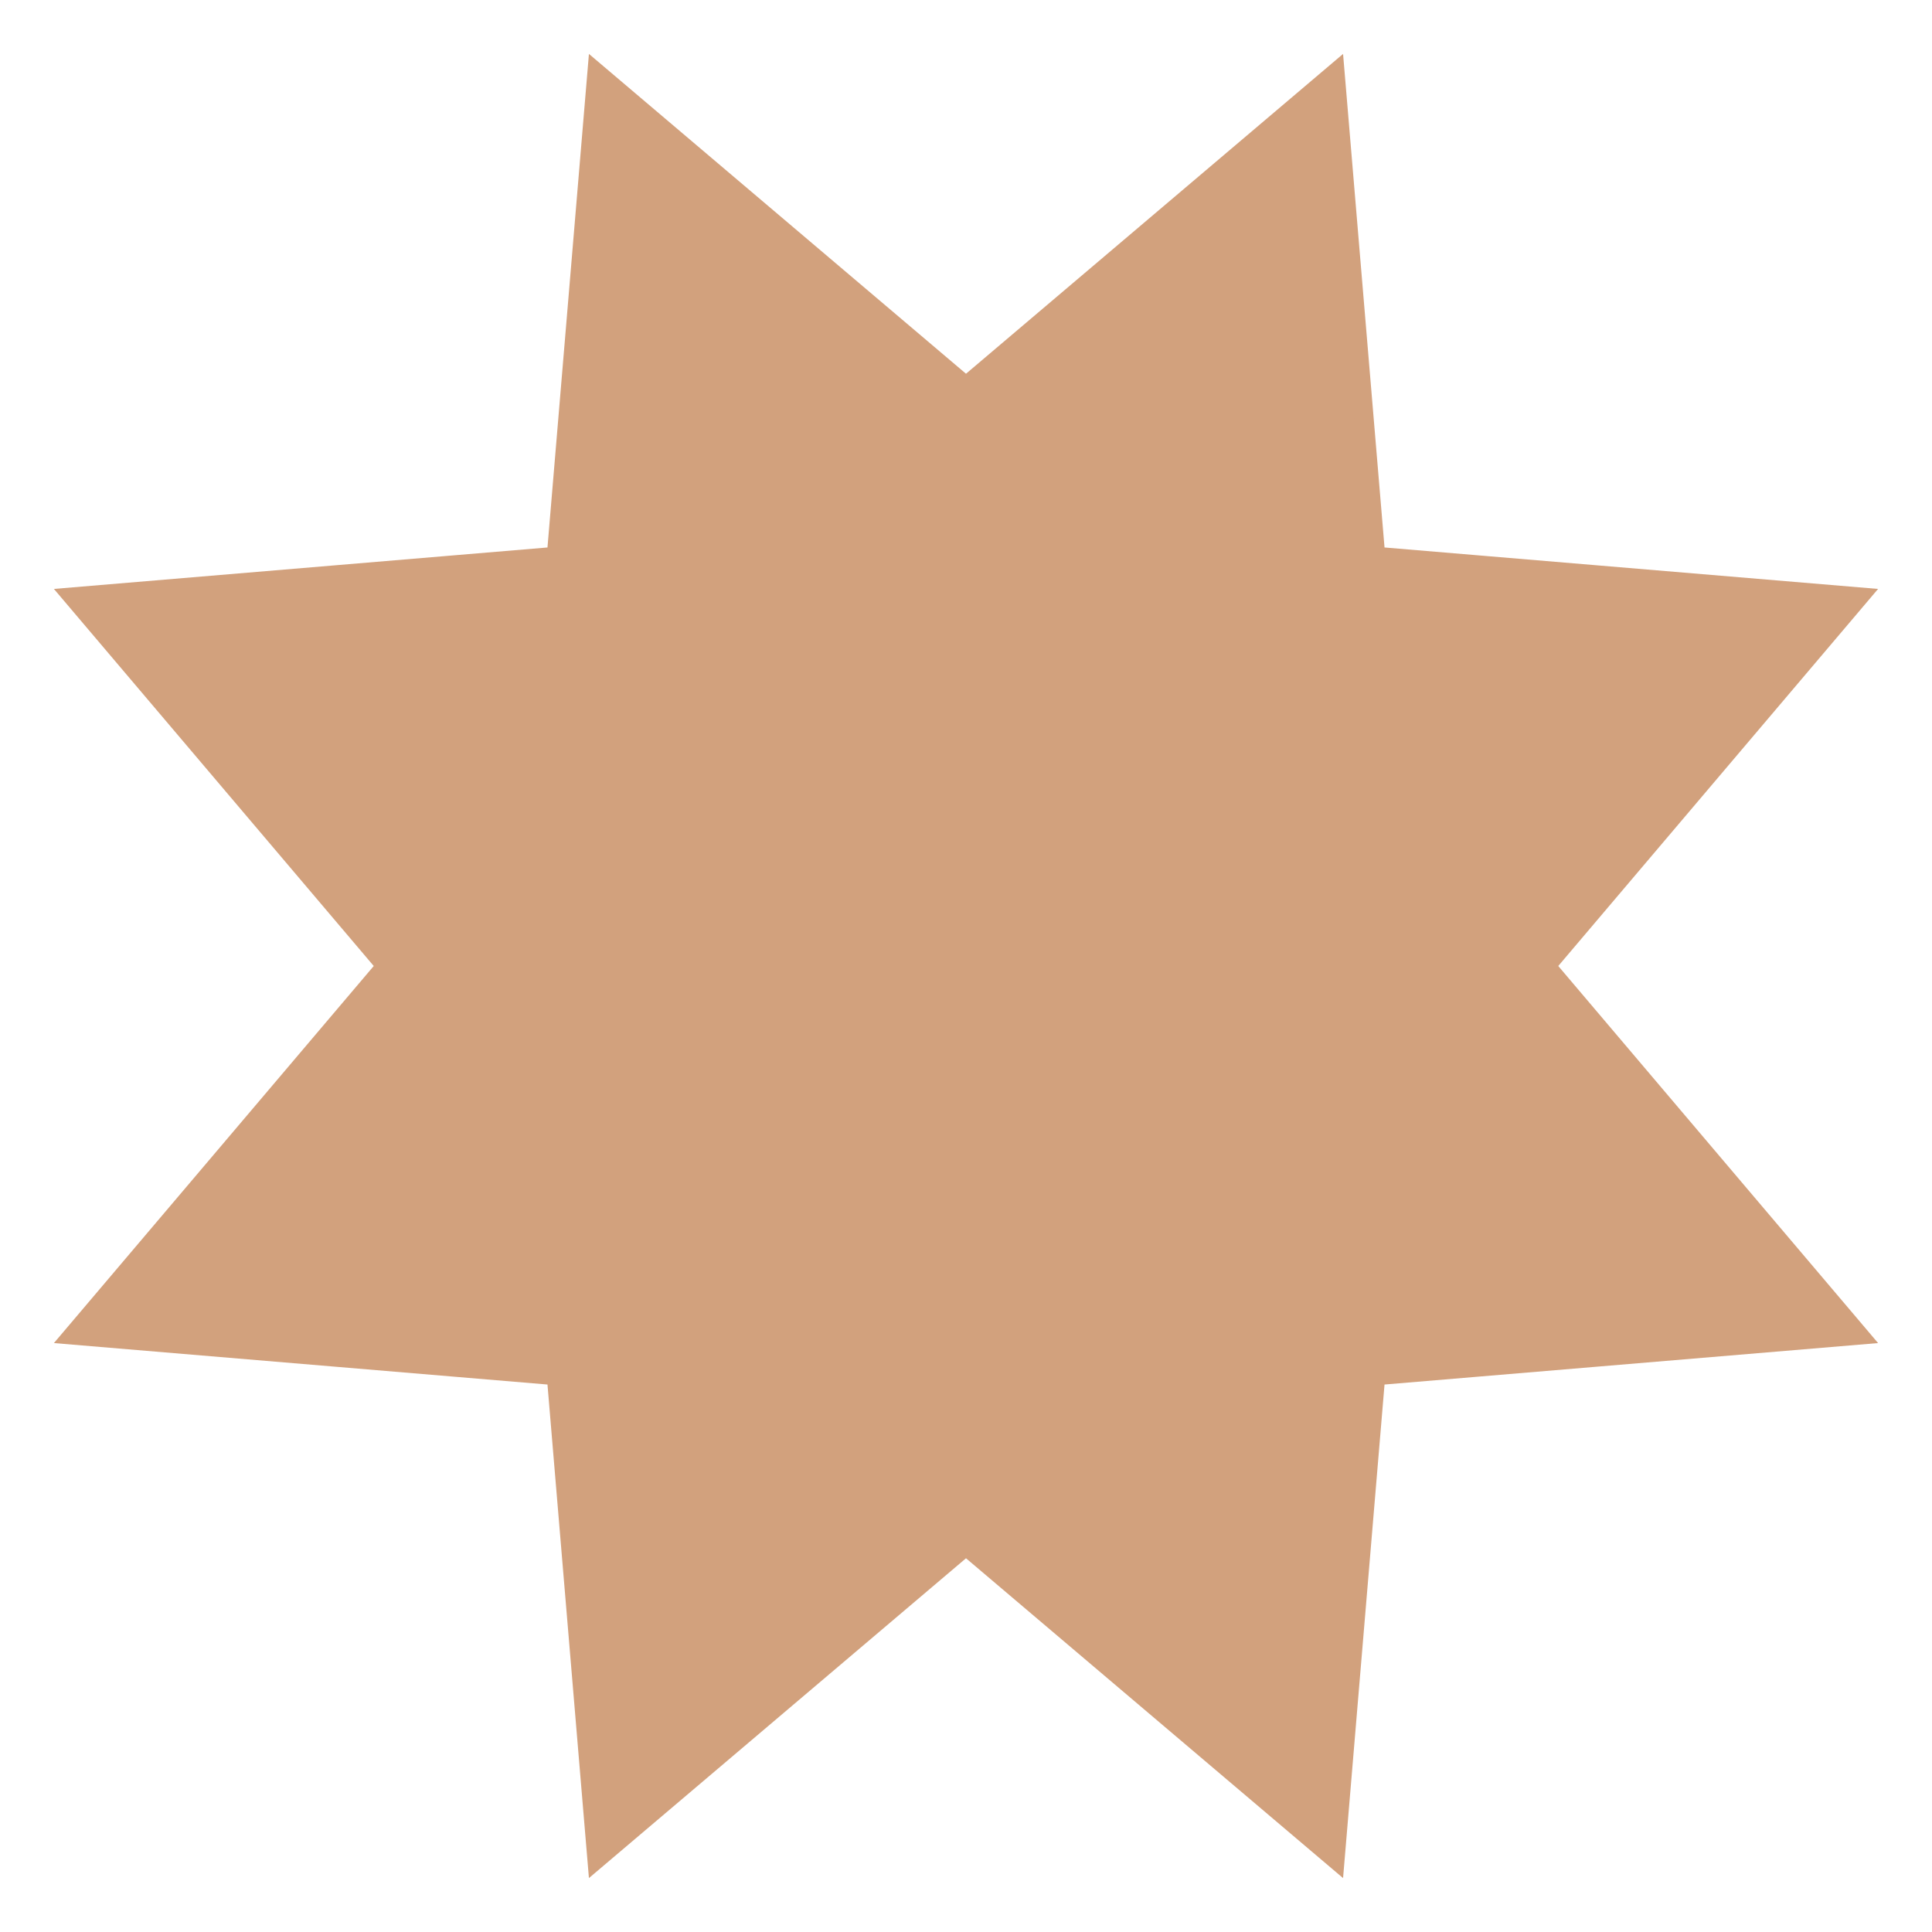 <?xml version="1.0" encoding="utf-8"?>
<!-- Generator: Adobe Illustrator 27.0.0, SVG Export Plug-In . SVG Version: 6.00 Build 0)  -->
<svg version="1.1" id="Layer_1" xmlns="http://www.w3.org/2000/svg" xmlns:xlink="http://www.w3.org/1999/xlink" x="0px" y="0px"
	 viewBox="0 0 100 100" style="enable-background:new 0 0 100 100;" xml:space="preserve">
<style type="text/css">
	.st0{fill-rule:evenodd;clip-rule:evenodd;fill:#D2A17D;stroke:#D2A17D;}
</style>
<polygon id="Star" class="st0" points="50,80 30.9,96.2 28.8,71.2 3.8,69.1 20,50 3.8,30.9 28.8,28.8 30.9,3.8 50,20 69.1,3.8 
	71.2,28.8 96.2,30.9 80,50 96.2,69.1 71.2,71.2 69.1,96.2 "/>
</svg>
